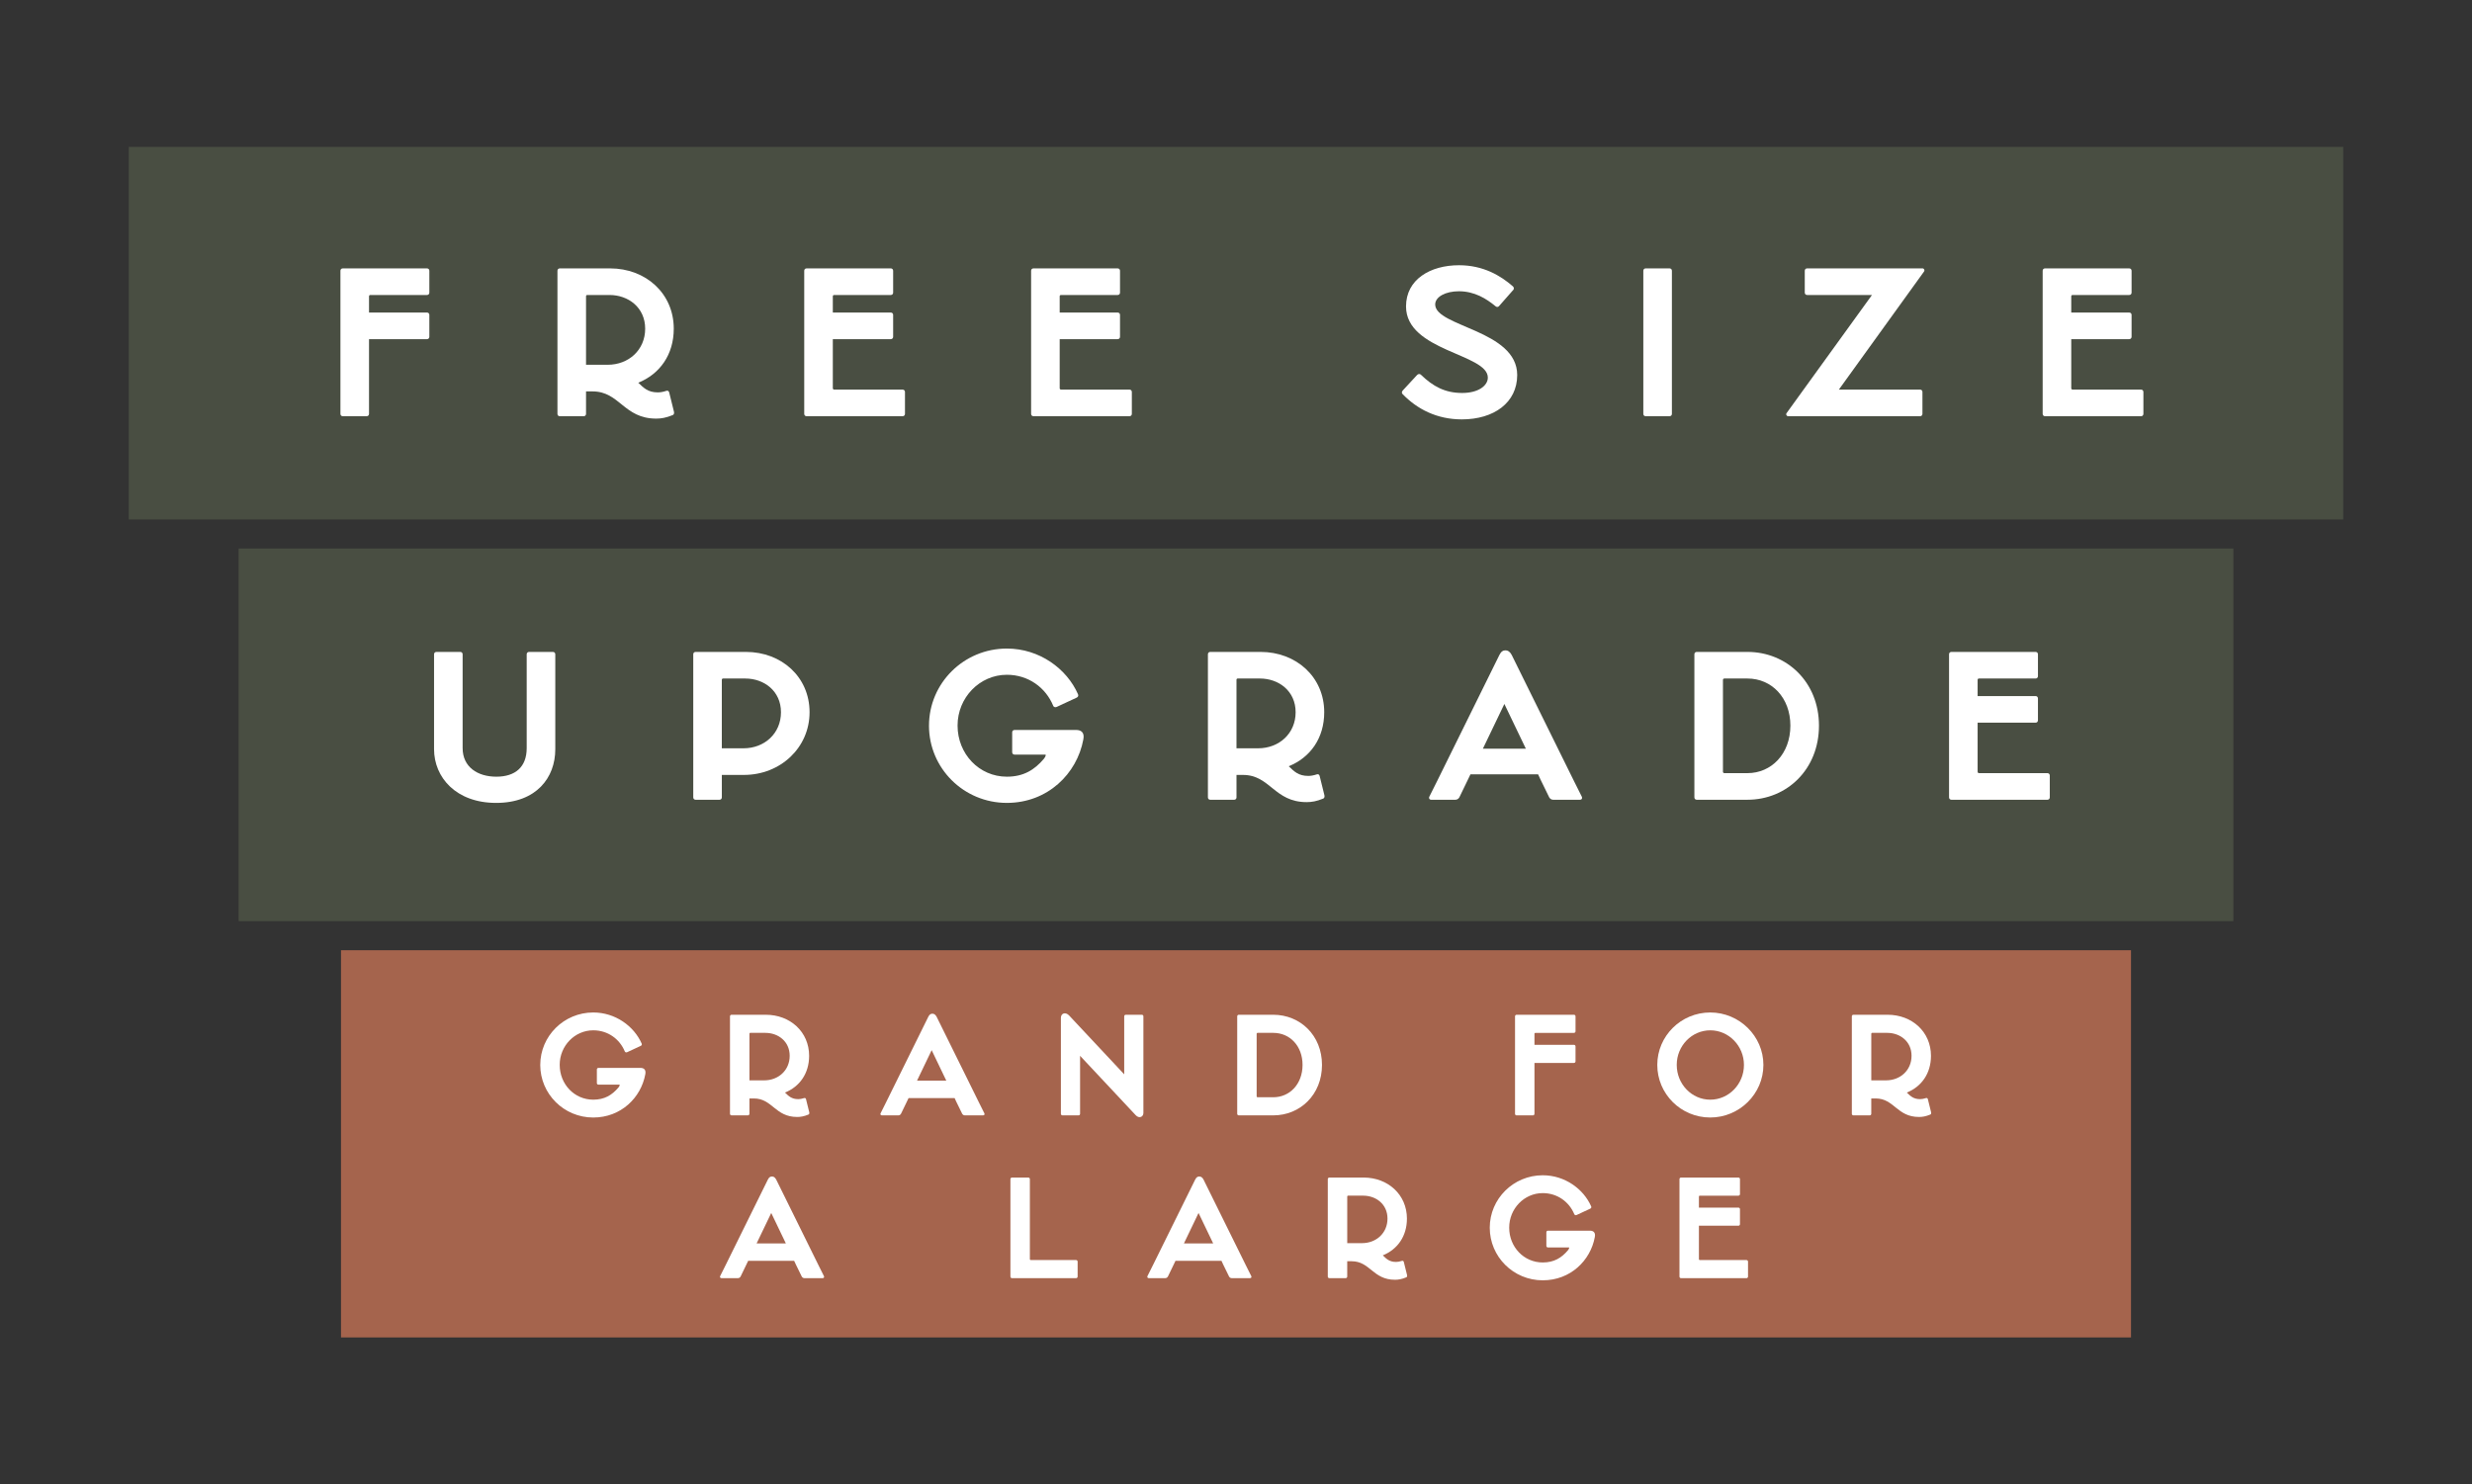 <?xml version="1.0" encoding="UTF-8"?>
<svg id="Layer_1" xmlns="http://www.w3.org/2000/svg" version="1.1" viewBox="0 0 258.113 155">
  <rect x="0" y="0" width="258.113" height="155" fill="#333333" stroke="none"/>
  <!-- Generator: Adobe Illustrator 29.4.0, SVG Export Plug-In . SVG Version: 2.1.0 Build 152)  -->
  <defs>
    <style>
      .st0 {
        fill: #4d5345;
      }

      .st0, .st1 {
        opacity: .83;
      }

      .st2 {
        fill: #fff;
      }

      .st1 {
        fill: #bc6e52;
      }
    </style>
  </defs>
  <rect class="st0" x="24.915" y="57.282" width="208.283" height="38.91"/>
  <rect class="st0" x="13.447" y="15.335" width="231.22" height="38.91"/>
  <rect class="st1" x="35.606" y="99.23" width="186.902" height="40.435"/>
  <g>
    <path class="st2" d="M35.546,43.218v-14.944c0-.144.103-.247.247-.247h8.79c.144,0,.247.103.247.247v2.285c0,.144-.103.247-.247.247h-5.908c-.082,0-.144.041-.144.144v1.688h6.052c.144,0,.247.103.247.247v2.285c0,.144-.103.247-.247.247h-6.052v7.801c0,.144-.103.247-.247.247h-2.491c-.144,0-.247-.103-.247-.247Z"/>
    <path class="st2" d="M58.206,43.218v-14.944c0-.144.103-.247.247-.247h5.249c3.726,0,6.649,2.614,6.649,6.299,0,2.717-1.461,4.734-3.705,5.64.556.535,1.008,1.009,2.038,1.009.247,0,.535-.041.906-.165.144-.041.247.021.288.185l.494,1.997c.041.186-.021.309-.124.35-.7.288-1.214.371-1.729.371-3.396,0-3.808-2.841-6.649-2.841h-.679v2.347c0,.144-.103.247-.247.247h-2.491c-.144,0-.247-.103-.247-.247ZM63.455,38.092c2.182,0,3.911-1.544,3.911-3.767,0-2.223-1.77-3.52-3.726-3.52h-2.326c-.082,0-.124.062-.124.144v7.143h2.264Z"/>
    <path class="st2" d="M83.974,43.218v-14.944c0-.144.103-.247.247-.247h8.79c.144,0,.247.103.247.247v2.285c0,.144-.103.247-.247.247h-5.908c-.082,0-.144.041-.144.144v1.688h6.052c.144,0,.247.103.247.247v2.285c0,.144-.103.247-.247.247h-6.052v5.125c0,.082.062.144.144.144h7.143c.144,0,.247.103.247.247v2.285c0,.144-.103.247-.247.247h-10.025c-.144,0-.247-.103-.247-.247Z"/>
    <path class="st2" d="M107.663,43.218v-14.944c0-.144.103-.247.247-.247h8.789c.144,0,.247.103.247.247v2.285c0,.144-.103.247-.247.247h-5.908c-.082,0-.144.041-.144.144v1.688h6.052c.144,0,.247.103.247.247v2.285c0,.144-.103.247-.247.247h-6.052v5.125c0,.082.062.144.144.144h7.143c.144,0,.247.103.247.247v2.285c0,.144-.103.247-.247.247h-10.024c-.145,0-.247-.103-.247-.247Z"/>
    <path class="st2" d="M146.437,41.139c-.062-.062-.103-.206.021-.35l1.503-1.626c.145-.144.288-.124.392-.041,1.275,1.235,2.531,1.915,4.322,1.915,1.688,0,2.676-.762,2.676-1.606,0-2.491-8.542-2.758-8.542-7.431,0-2.82,2.531-4.302,5.537-4.302,2.531,0,4.343,1.091,5.619,2.203.124.103.124.268.062.35l-1.502,1.708c-.083.103-.227.144-.371.021-.946-.782-2.182-1.564-3.828-1.564-1.38,0-2.471.576-2.471,1.379,0,2.326,8.563,2.676,8.563,7.369,0,2.882-2.429,4.632-5.784,4.632-2.594,0-4.673-1.071-6.196-2.656Z"/>
    <path class="st2" d="M171.587,43.218v-14.944c0-.144.103-.247.247-.247h2.49c.145,0,.247.103.247.247v14.944c0,.144-.103.247-.247.247h-2.49c-.145,0-.247-.103-.247-.247Z"/>
    <path class="st2" d="M186.549,43.135l8.913-12.33h-6.771c-.145,0-.247-.103-.247-.247v-2.285c0-.144.103-.247.247-.247h12.041c.165,0,.268.185.165.329l-8.893,12.33h8.48c.145,0,.247.103.247.247v2.285c0,.144-.103.247-.247.247h-13.771c-.165,0-.268-.185-.165-.33Z"/>
    <path class="st2" d="M213.285,43.218v-14.944c0-.144.103-.247.246-.247h8.79c.144,0,.247.103.247.247v2.285c0,.144-.104.247-.247.247h-5.908c-.082,0-.144.041-.144.144v1.688h6.052c.144,0,.247.103.247.247v2.285c0,.144-.104.247-.247.247h-6.052v5.125c0,.082.062.144.144.144h7.144c.144,0,.246.103.246.247v2.285c0,.144-.103.247-.246.247h-10.025c-.144,0-.246-.103-.246-.247Z"/>
    <path class="st2" d="M45.322,78.225v-9.9c0-.144.103-.247.247-.247h2.49c.145,0,.247.103.247.247v9.798c0,1.976,1.564,2.985,3.52,2.985,1.976,0,3.17-1.01,3.17-2.985v-9.798c0-.144.103-.247.247-.247h2.491c.144,0,.247.103.247.247v9.922c0,2.943-1.956,5.598-6.175,5.598-4.179,0-6.484-2.654-6.484-5.619Z"/>
    <path class="st2" d="M72.386,83.268v-14.943c0-.144.103-.247.247-.247h5.249c3.726,0,6.649,2.614,6.649,6.299s-3.026,6.546-6.854,6.546h-2.306v2.346c0,.145-.103.248-.247.248h-2.491c-.144,0-.247-.104-.247-.248ZM77.634,78.143c2.182,0,3.911-1.543,3.911-3.767s-1.77-3.52-3.726-3.52h-2.306c-.082,0-.144.041-.144.144v7.143h2.264Z"/>
    <path class="st2" d="M97.001,75.775c0-4.425,3.623-8.048,8.13-8.048,3.396,0,6.258,2.1,7.431,4.775.062.145,0,.289-.144.35l-2.079.967c-.124.062-.309.042-.371-.124-.782-1.894-2.593-3.231-4.837-3.231-2.84,0-5.146,2.388-5.146,5.29v.021c0,2.943,2.244,5.332,5.146,5.332,1.729,0,2.882-.701,3.87-1.873.165-.207.247-.434.144-.434h-3.211c-.145,0-.247-.103-.247-.246v-2.079c0-.145.103-.247.247-.247h6.442c.515,0,.885.268.741.988-.659,3.582-3.726,6.627-7.987,6.627-4.508,0-8.13-3.622-8.13-8.068Z"/>
    <path class="st2" d="M126.124,83.268v-14.943c0-.144.103-.247.247-.247h5.249c3.726,0,6.648,2.614,6.648,6.299,0,2.717-1.461,4.734-3.705,5.64.556.535,1.009,1.009,2.038,1.009.247,0,.535-.041.905-.165.145-.041.247.021.288.186l.494,1.996c.041.186-.021.31-.123.351-.7.288-1.215.37-1.729.37-3.396,0-3.808-2.84-6.648-2.84h-.679v2.346c0,.145-.103.248-.247.248h-2.49c-.145,0-.247-.104-.247-.248ZM131.372,78.143c2.182,0,3.911-1.543,3.911-3.767s-1.771-3.52-3.726-3.52h-2.326c-.082,0-.124.062-.124.144v7.143h2.264Z"/>
    <path class="st2" d="M157.84,68.386l6.525,13.215.803,1.606c.062.123.021.309-.206.309h-2.799c-.206,0-.351-.145-.412-.268-.288-.598-.597-1.215-.885-1.812l-.268-.576h-7.061l-.247.516c-.288.617-.597,1.255-.905,1.873-.062.123-.206.268-.412.268h-2.532c-.205,0-.268-.186-.205-.309.288-.557.576-1.133.844-1.688l6.483-13.133c.186-.371.392-.473.639-.473.227,0,.453.123.638.473ZM159.322,78.184l-2.244-4.672-2.243,4.672h4.487Z"/>
    <path class="st2" d="M177.165,83.516c-.145,0-.247-.104-.247-.248v-14.943c0-.144.103-.247.247-.247h5.29c4.117,0,7.472,3.149,7.472,7.698,0,4.57-3.354,7.74-7.472,7.74h-5.29ZM186.942,75.775c0-2.902-1.935-4.919-4.487-4.919h-2.408c-.082,0-.145.062-.145.144v9.592c0,.082.062.145.145.145h2.408c2.512,0,4.487-2.018,4.487-4.961Z"/>
    <path class="st2" d="M203.509,83.268v-14.943c0-.144.103-.247.247-.247h8.789c.145,0,.247.103.247.247v2.285c0,.144-.103.247-.247.247h-5.907c-.082,0-.145.041-.145.144v1.688h6.052c.145,0,.247.103.247.247v2.285c0,.144-.103.247-.247.247h-6.052v5.125c0,.082.062.145.145.145h7.143c.145,0,.247.104.247.247v2.284c0,.145-.103.248-.247.248h-10.024c-.145,0-.247-.104-.247-.248Z"/>
  </g>
  <g>
    <path class="st2" d="M56.411,111.208c0-3.012,2.466-5.477,5.533-5.477,2.312,0,4.258,1.429,5.057,3.249.042.099,0,.196-.098.238l-1.415.658c-.084.042-.21.028-.252-.084-.532-1.288-1.765-2.199-3.292-2.199-1.933,0-3.502,1.625-3.502,3.601v.014c0,2.003,1.527,3.628,3.502,3.628,1.177,0,1.961-.477,2.633-1.274.112-.141.168-.294.098-.294h-2.185c-.098,0-.168-.07-.168-.169v-1.414c0-.099.07-.168.168-.168h4.384c.35,0,.603.182.504.672-.448,2.438-2.536,4.511-5.435,4.511-3.067,0-5.533-2.466-5.533-5.491Z"/>
    <path class="st2" d="M76.221,116.307v-10.169c0-.099.07-.169.168-.169h3.572c2.536,0,4.524,1.779,4.524,4.287,0,1.849-.994,3.222-2.521,3.838.378.364.686.687,1.387.687.168,0,.364-.028.616-.112.098-.028.168.014.196.126l.336,1.358c.028.126-.014.211-.084.238-.476.196-.827.252-1.177.252-2.311,0-2.591-1.933-4.524-1.933h-.462v1.597c0,.099-.07.168-.168.168h-1.695c-.098,0-.168-.069-.168-.168ZM79.793,112.819c1.485,0,2.662-1.051,2.662-2.563s-1.205-2.396-2.536-2.396h-1.583c-.056,0-.084.042-.084.098v4.861h1.541Z"/>
    <path class="st2" d="M97.798,106.18l4.44,8.992.546,1.093c.042.084.014.21-.14.21h-1.905c-.14,0-.238-.098-.28-.182-.196-.406-.406-.826-.603-1.232l-.182-.393h-4.805l-.168.351c-.196.42-.406.854-.616,1.274-.042.084-.14.182-.28.182h-1.723c-.14,0-.182-.126-.14-.21.196-.378.392-.771.574-1.148l4.412-8.937c.126-.253.266-.322.435-.322.154,0,.308.084.434.322ZM98.806,112.847l-1.526-3.18-1.527,3.18h3.053Z"/>
    <path class="st2" d="M112.776,110.256v6.051c0,.099-.07.168-.168.168h-1.667c-.098,0-.168-.069-.168-.168v-10.016c0-.462.462-.658.854-.252l5.757,6.149v-6.051c0-.099.07-.169.168-.169h1.667c.098,0,.168.07.168.169v10.085c0,.42-.448.616-.799.238l-5.813-6.205Z"/>
    <path class="st2" d="M129.351,116.475c-.098,0-.168-.069-.168-.168v-10.169c0-.099.07-.169.168-.169h3.6c2.802,0,5.085,2.144,5.085,5.239,0,3.109-2.283,5.267-5.085,5.267h-3.6ZM136.005,111.208c0-1.975-1.316-3.348-3.054-3.348h-1.639c-.056,0-.099.042-.099.098v6.527c0,.057.043.099.099.099h1.639c1.709,0,3.054-1.373,3.054-3.376Z"/>
    <path class="st2" d="M158.191,116.307v-10.169c0-.099.069-.169.168-.169h5.981c.098,0,.168.07.168.169v1.555c0,.098-.07.168-.168.168h-4.021c-.056,0-.099.028-.099.098v1.148h4.119c.098,0,.168.07.168.169v1.555c0,.098-.07.168-.168.168h-4.119v5.309c0,.099-.069.168-.168.168h-1.694c-.099,0-.168-.069-.168-.168Z"/>
    <path class="st2" d="M173.045,111.208c0-3.012,2.465-5.477,5.533-5.477,3.039,0,5.547,2.465,5.547,5.477,0,3.025-2.508,5.491-5.547,5.491-3.068,0-5.533-2.466-5.533-5.491ZM182.094,111.208c0-1.989-1.583-3.614-3.516-3.614-1.934,0-3.502,1.625-3.502,3.601v.014c0,2.003,1.568,3.628,3.502,3.628,1.933,0,3.516-1.625,3.516-3.628Z"/>
    <path class="st2" d="M193.359,116.307v-10.169c0-.099.069-.169.168-.169h3.571c2.536,0,4.524,1.779,4.524,4.287,0,1.849-.994,3.222-2.521,3.838.378.364.686.687,1.387.687.168,0,.364-.028.616-.112.098-.028.168.014.196.126l.336,1.358c.027.126-.015.211-.084.238-.477.196-.827.252-1.177.252-2.312,0-2.592-1.933-4.524-1.933h-.463v1.597c0,.099-.069.168-.168.168h-1.694c-.099,0-.168-.069-.168-.168ZM196.931,112.819c1.485,0,2.662-1.051,2.662-2.563s-1.205-2.396-2.536-2.396h-1.582c-.057,0-.085.042-.085.098v4.861h1.541Z"/>
    <path class="st2" d="M81.047,123.18l4.44,8.992.546,1.093c.042.084.014.21-.14.21h-1.905c-.14,0-.238-.098-.28-.182-.196-.406-.406-.826-.603-1.232l-.182-.393h-4.805l-.168.351c-.196.42-.406.854-.616,1.274-.042.084-.14.182-.28.182h-1.723c-.14,0-.182-.126-.14-.21.196-.378.392-.771.574-1.148l4.412-8.937c.126-.253.266-.322.435-.322.154,0,.308.084.434.322ZM82.055,129.847l-1.526-3.18-1.527,3.18h3.053Z"/>
    <path class="st2" d="M105.502,133.307v-10.169c0-.099.07-.169.168-.169h1.695c.098,0,.168.07.168.169v8.348c0,.07.042.099.098.099h4.721c.098,0,.168.07.168.168v1.555c0,.099-.07.168-.168.168h-6.682c-.098,0-.168-.069-.168-.168Z"/>
    <path class="st2" d="M125.665,123.18l4.441,8.992.546,1.093c.042.084.014.21-.14.21h-1.906c-.14,0-.238-.098-.28-.182-.196-.406-.406-.826-.603-1.232l-.182-.393h-4.805l-.168.351c-.196.42-.406.854-.616,1.274-.042.084-.14.182-.28.182h-1.723c-.14,0-.182-.126-.14-.21.196-.378.392-.771.574-1.148l4.412-8.937c.126-.253.266-.322.435-.322.154,0,.308.084.434.322ZM126.673,129.847l-1.527-3.18-1.526,3.18h3.053Z"/>
    <path class="st2" d="M138.641,133.307v-10.169c0-.099.069-.169.168-.169h3.571c2.536,0,4.524,1.779,4.524,4.287,0,1.849-.994,3.222-2.521,3.838.378.364.686.687,1.387.687.168,0,.364-.028.616-.112.098-.028.168.014.196.126l.336,1.358c.027.126-.015.211-.084.238-.477.196-.827.252-1.177.252-2.312,0-2.592-1.933-4.524-1.933h-.463v1.597c0,.099-.069.168-.168.168h-1.694c-.099,0-.168-.069-.168-.168ZM142.212,129.819c1.485,0,2.662-1.051,2.662-2.563s-1.205-2.396-2.536-2.396h-1.582c-.057,0-.085.042-.085.098v4.861h1.541Z"/>
    <path class="st2" d="M155.552,128.208c0-3.012,2.466-5.477,5.533-5.477,2.312,0,4.258,1.429,5.057,3.249.042.099,0,.196-.099.238l-1.414.658c-.084.042-.21.028-.252-.084-.532-1.288-1.766-2.199-3.292-2.199-1.934,0-3.502,1.625-3.502,3.601v.014c0,2.003,1.526,3.628,3.502,3.628,1.177,0,1.961-.477,2.633-1.274.112-.141.169-.294.099-.294h-2.186c-.098,0-.168-.07-.168-.169v-1.414c0-.099.07-.168.168-.168h4.385c.35,0,.603.182.504.672-.448,2.438-2.535,4.511-5.435,4.511-3.067,0-5.533-2.466-5.533-5.491Z"/>
    <path class="st2" d="M175.362,133.307v-10.169c0-.099.07-.169.168-.169h5.981c.098,0,.168.07.168.169v1.555c0,.098-.07.168-.168.168h-4.021c-.056,0-.098.028-.098.098v1.148h4.118c.098,0,.168.07.168.169v1.555c0,.098-.07.168-.168.168h-4.118v3.487c0,.057.042.099.098.099h4.861c.098,0,.168.07.168.168v1.555c0,.099-.07.168-.168.168h-6.822c-.098,0-.168-.069-.168-.168Z"/>
  </g>
</svg>